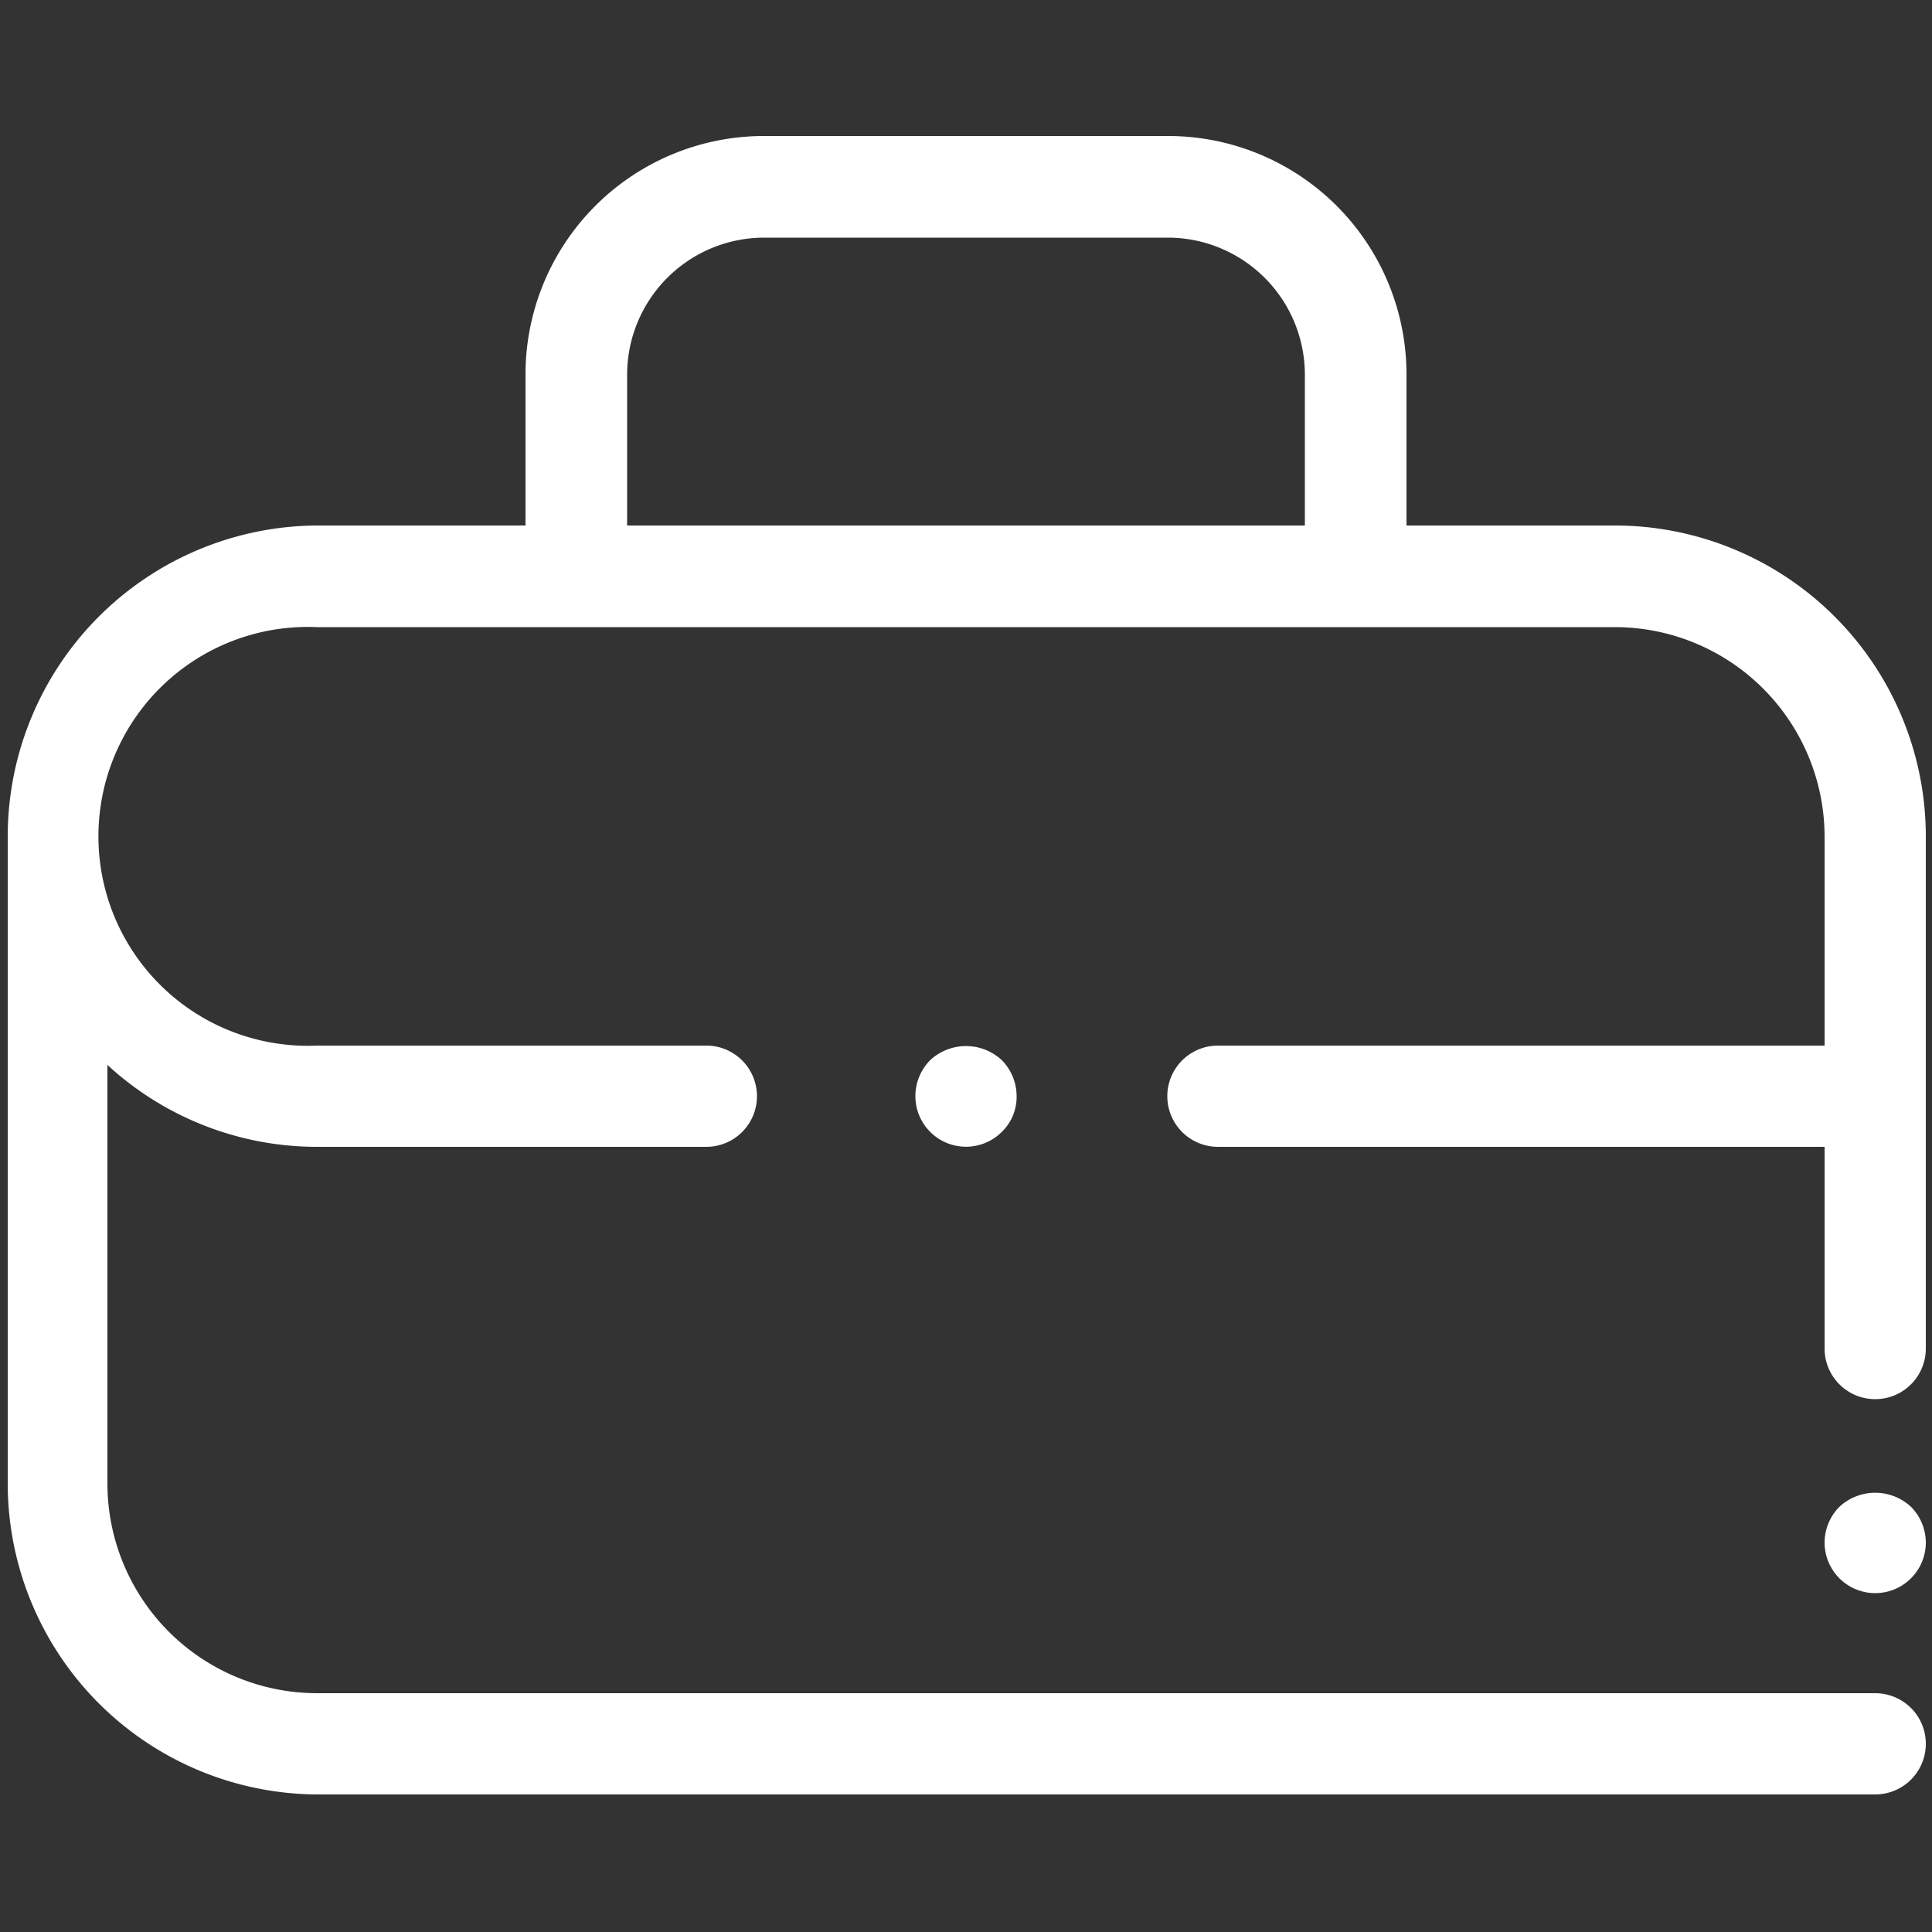 <svg id="Layer_1" data-name="Layer 1" xmlns="http://www.w3.org/2000/svg" viewBox="0 0 50 50"><rect x="0" y="0" width="50" height="50" fill="#333333" stroke="none"/><defs><style>.cls-1{fill:#fff;}</style></defs><title>icon-category-light-congresso-seminario</title><path class="cls-1" d="M41.8,13.6H36.4V9.71a6.17,6.17,0,0,0-6.15-6.19H19.75A6.17,6.17,0,0,0,13.6,9.71V13.6H8.2a8.05,8.05,0,0,0-8,8h0V38.44a8.05,8.05,0,0,0,8,8H48.53a1.31,1.31,0,0,0,0-2.62H8.2a5.43,5.43,0,0,1-5.42-5.42V27.56A8,8,0,0,0,8.2,29.68H18.28a1.31,1.31,0,0,0,0-2.62H8.2a5.42,5.42,0,1,1,0-10.83H41.8a5.43,5.43,0,0,1,5.42,5.42v5.41H31.52a1.31,1.31,0,0,0,0,2.62h15.7v5.22a1.31,1.31,0,1,0,2.62,0V21.64A8.05,8.05,0,0,0,41.8,13.6ZM16.23,9.71a3.55,3.55,0,0,1,3.52-3.56h10.5a3.55,3.55,0,0,1,3.52,3.56V13.6H16.23Z"/><path class="cls-1" d="M47.6,39a1.32,1.32,0,0,0-.38.92,1.31,1.31,0,1,0,2.62,0,1.32,1.32,0,0,0-.38-.92A1.36,1.36,0,0,0,47.6,39Z"/><path class="cls-1" d="M24.07,27.44a1.33,1.33,0,0,0-.38.93,1.31,1.31,0,0,0,2.24.92,1.26,1.26,0,0,0,.38-.92,1.33,1.33,0,0,0-.38-.93A1.36,1.36,0,0,0,24.07,27.44Z"/></svg>
